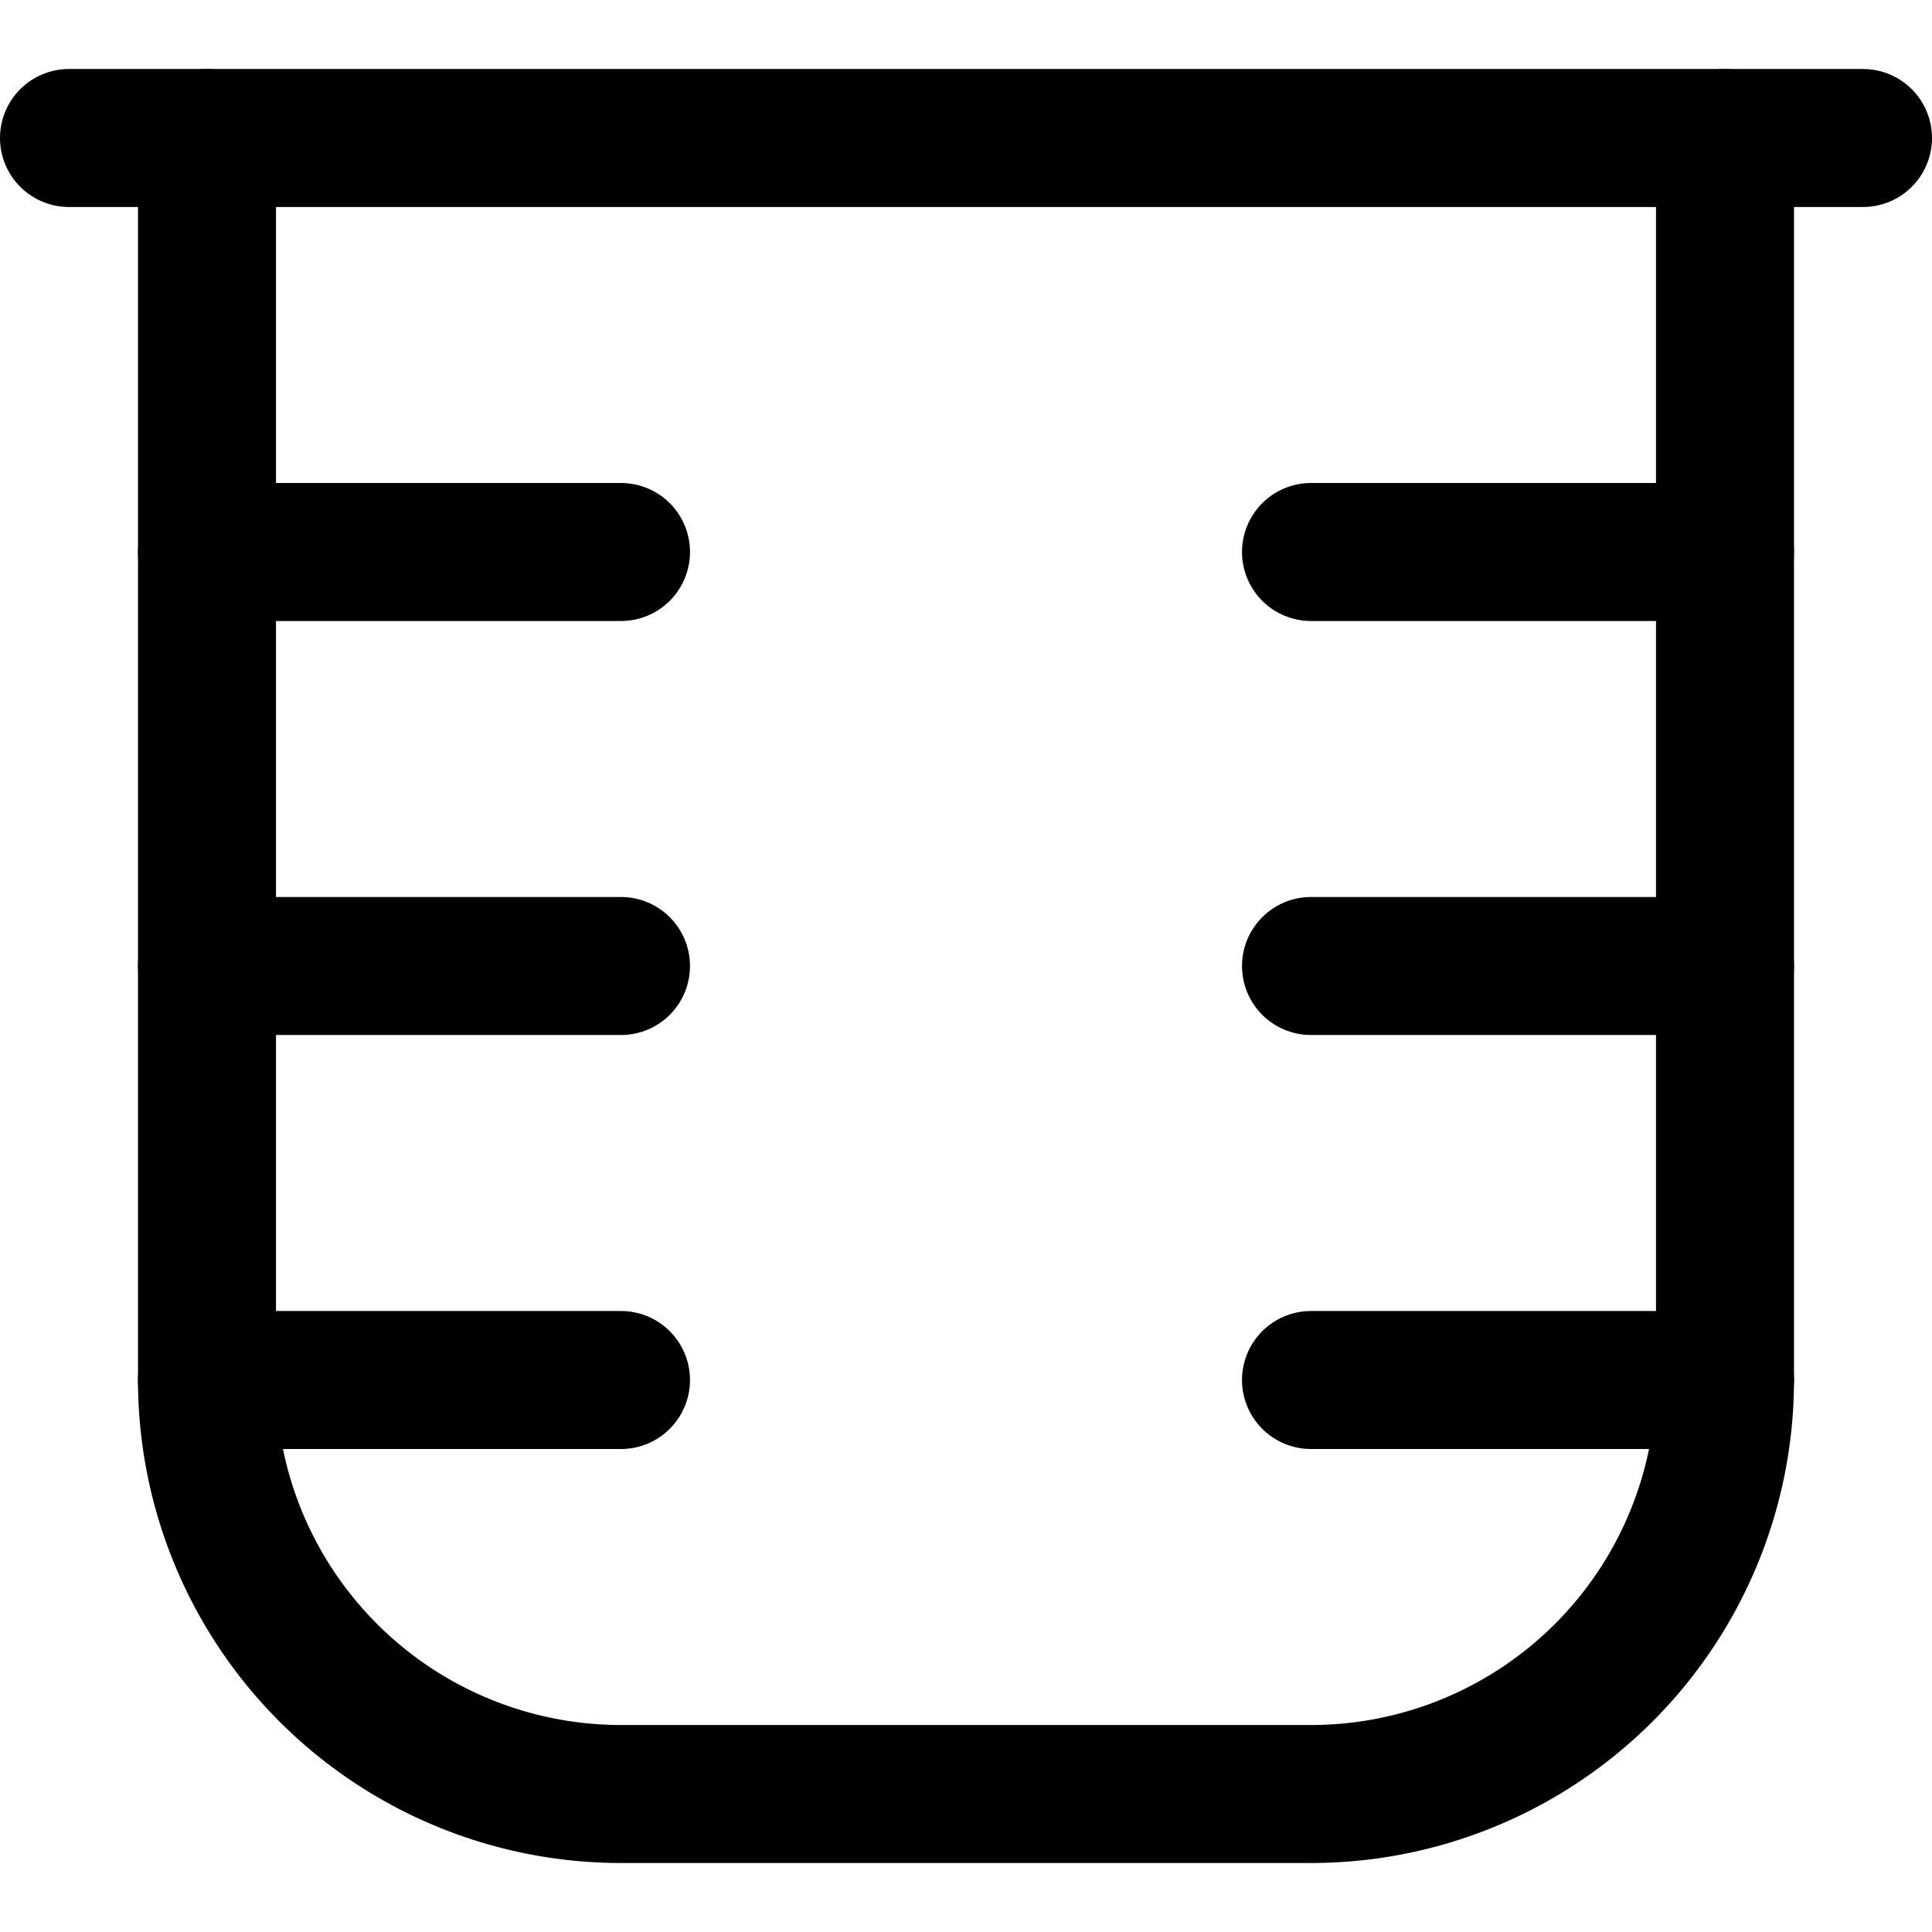<svg xmlns="http://www.w3.org/2000/svg" viewBox="0 0 14 14">
  
<g transform="matrix(1,0,0,1,0,0)"><g>
    <path d="M1.5,1v9a3,3,0,0,0,3,3h5a3,3,0,0,0,3-3V1" style="fill: none;stroke: #000000;stroke-linecap: round;stroke-linejoin: round"></path>
    <line x1="0.5" y1="1" x2="13.5" y2="1" style="fill: none;stroke: #000000;stroke-linecap: round;stroke-linejoin: round"></line>
    <line x1="1.5" y1="4" x2="4.5" y2="4" style="fill: none;stroke: #000000;stroke-linecap: round;stroke-linejoin: round"></line>
    <line x1="1.5" y1="7" x2="4.5" y2="7" style="fill: none;stroke: #000000;stroke-linecap: round;stroke-linejoin: round"></line>
    <line x1="1.5" y1="10" x2="4.5" y2="10" style="fill: none;stroke: #000000;stroke-linecap: round;stroke-linejoin: round"></line>
    <line x1="9.5" y1="4" x2="12.5" y2="4" style="fill: none;stroke: #000000;stroke-linecap: round;stroke-linejoin: round"></line>
    <line x1="9.5" y1="7" x2="12.5" y2="7" style="fill: none;stroke: #000000;stroke-linecap: round;stroke-linejoin: round"></line>
    <line x1="9.5" y1="10" x2="12.5" y2="10" style="fill: none;stroke: #000000;stroke-linecap: round;stroke-linejoin: round"></line>
  </g></g></svg>